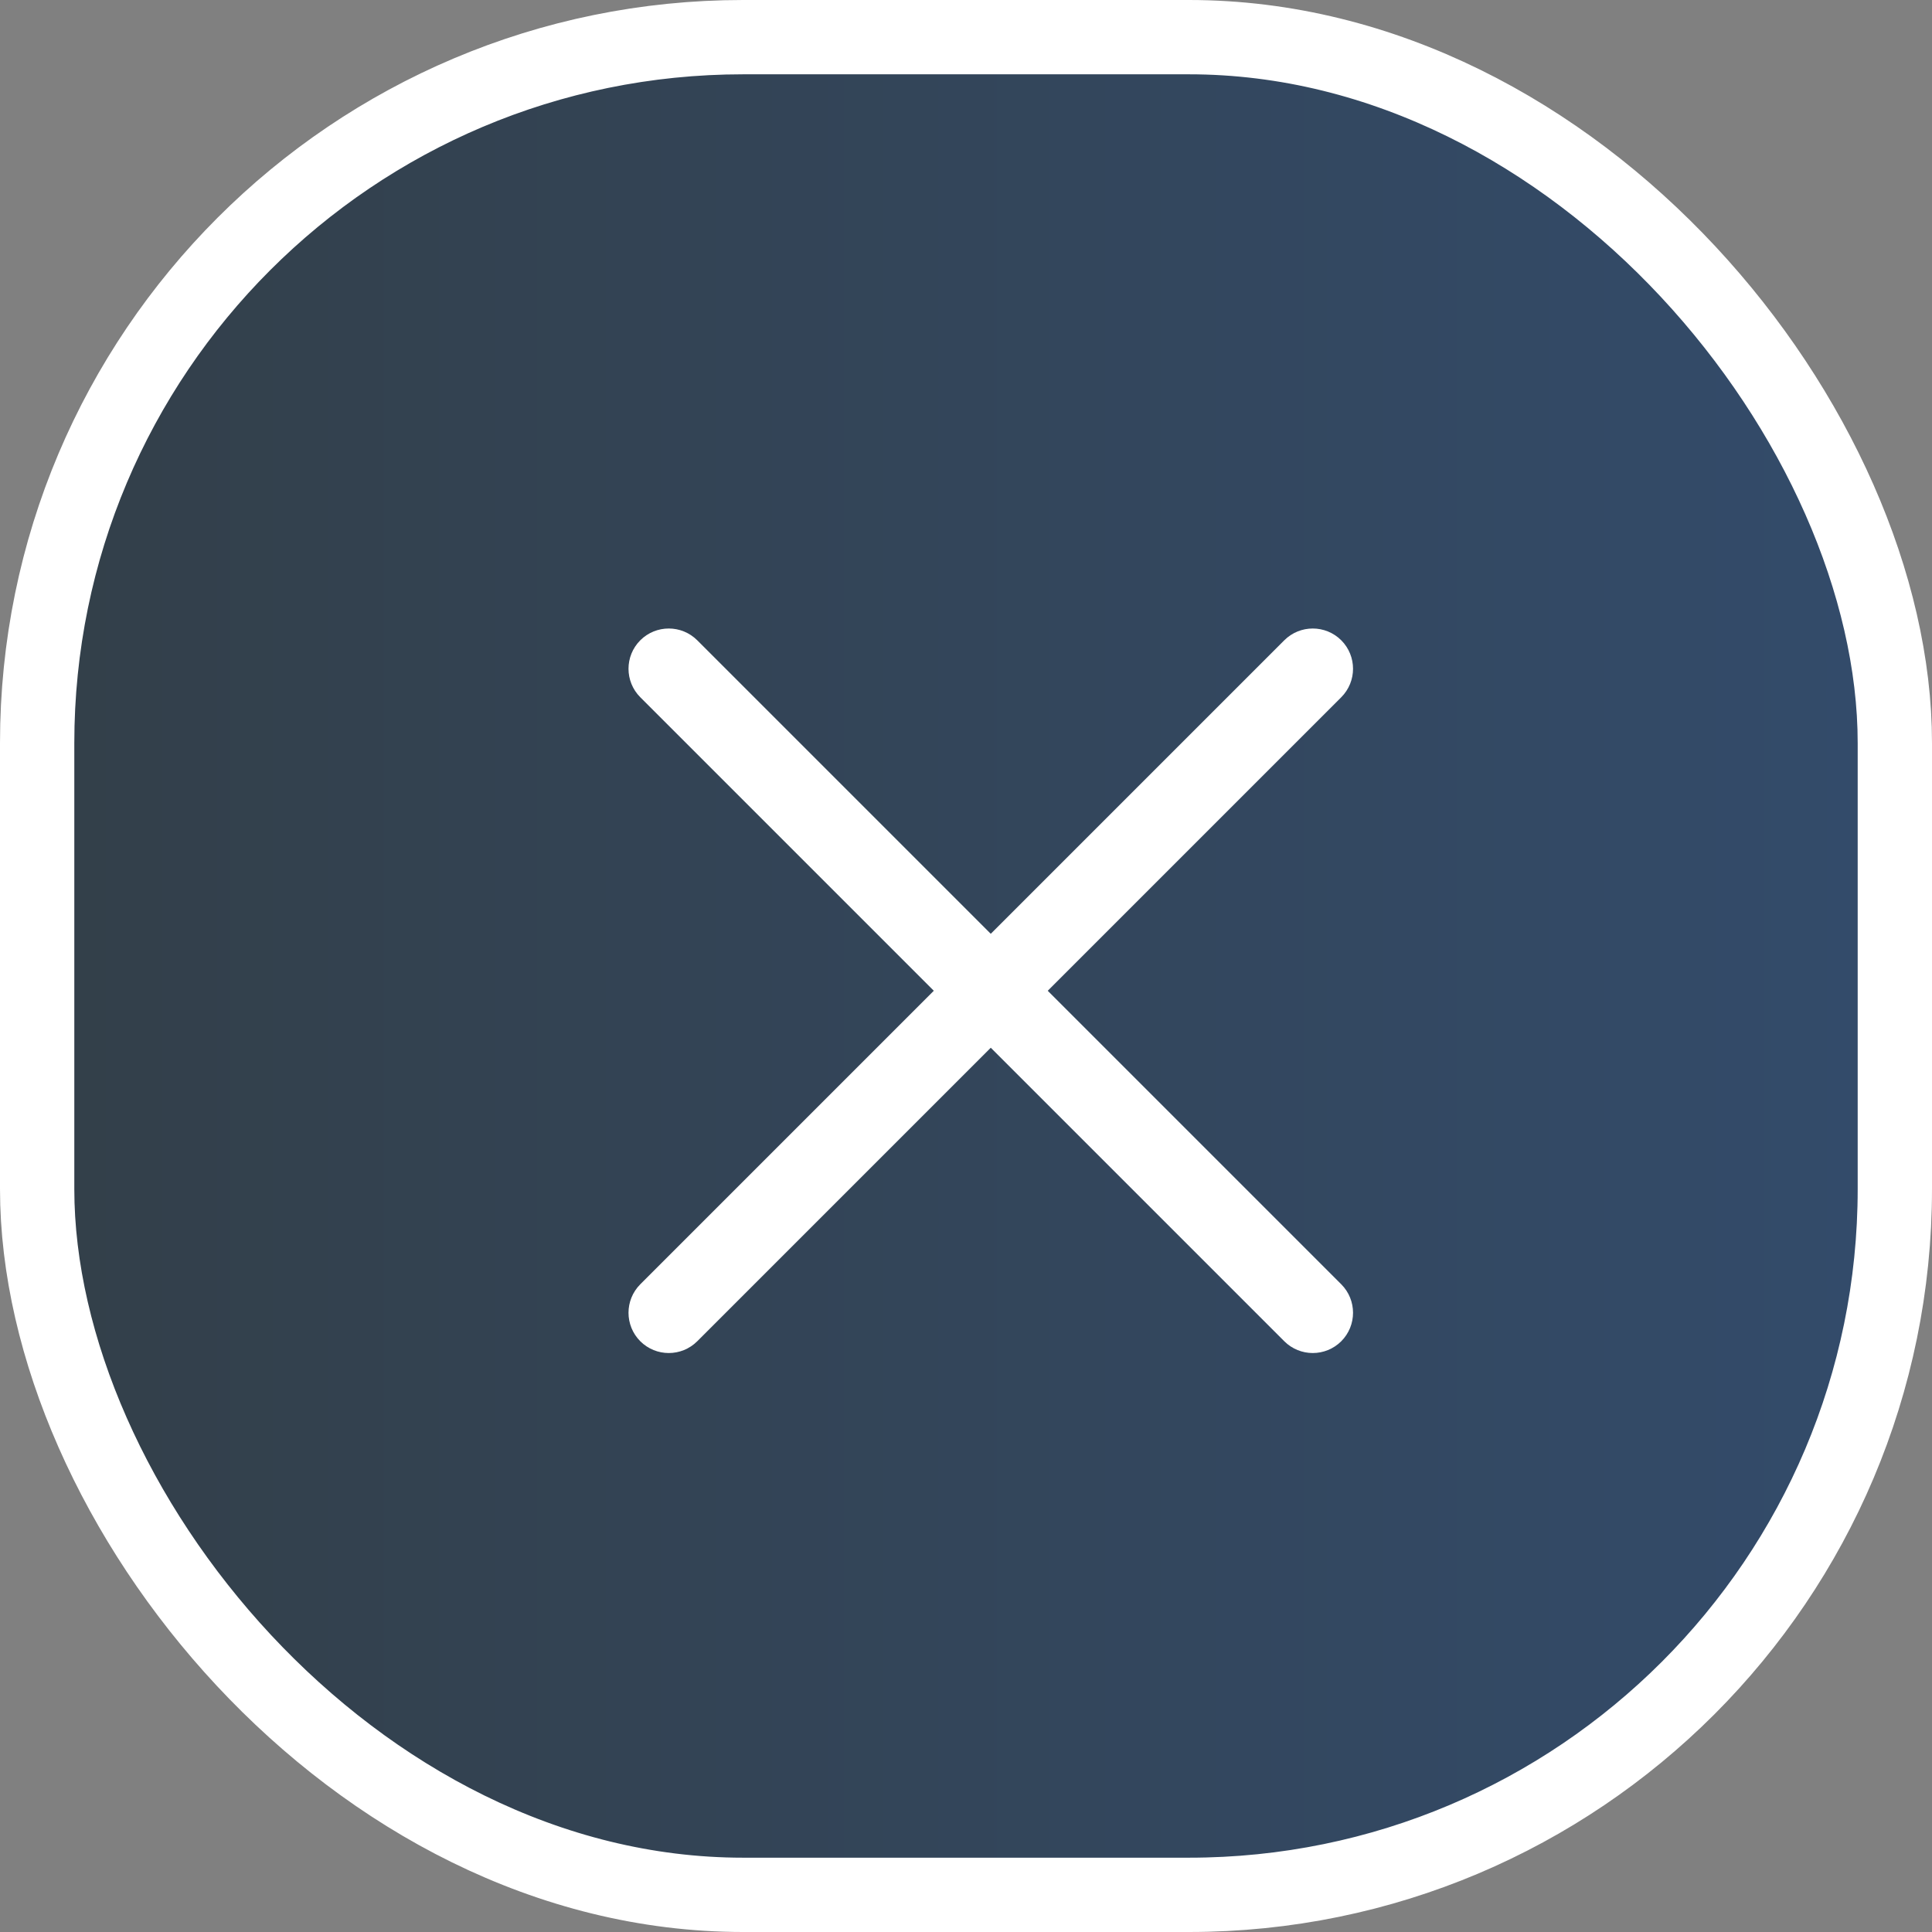 <svg width="39" height="39" viewBox="0 0 39 39" fill="none" xmlns="http://www.w3.org/2000/svg">
<rect x="0" y="0" width="39" height="39" fill="#808080" stroke="none"/>
<rect x="0.75" y="0.75" width="37.5" height="37.5" rx="14.25" fill="url(#paint0_linear_1634_1286)" fill-opacity="0.6" stroke="white" stroke-width="1.5"/>
<path fill-rule="evenodd" clip-rule="evenodd" d="M27.075 12.925C27.392 13.243 27.392 13.757 27.075 14.075L14.075 27.075C13.757 27.392 13.243 27.392 12.925 27.075C12.608 26.757 12.608 26.243 12.925 25.925L25.925 12.925C26.243 12.608 26.757 12.608 27.075 12.925Z" fill="white"/>
<path fill-rule="evenodd" clip-rule="evenodd" d="M12.925 12.925C13.243 12.608 13.757 12.608 14.075 12.925L27.075 25.925C27.392 26.243 27.392 26.757 27.075 27.075C26.757 27.392 26.243 27.392 25.925 27.075L12.925 14.075C12.608 13.757 12.608 13.243 12.925 12.925Z" fill="white"/>
<defs>
<linearGradient id="paint0_linear_1634_1286" x1="0.019" y1="19.512" x2="38.992" y2="19.512" gradientUnits="userSpaceOnUse">
<stop stop-color="#001424"/>
<stop offset="1" stop-color="#00295E"/>
</linearGradient>
</defs>
</svg>
